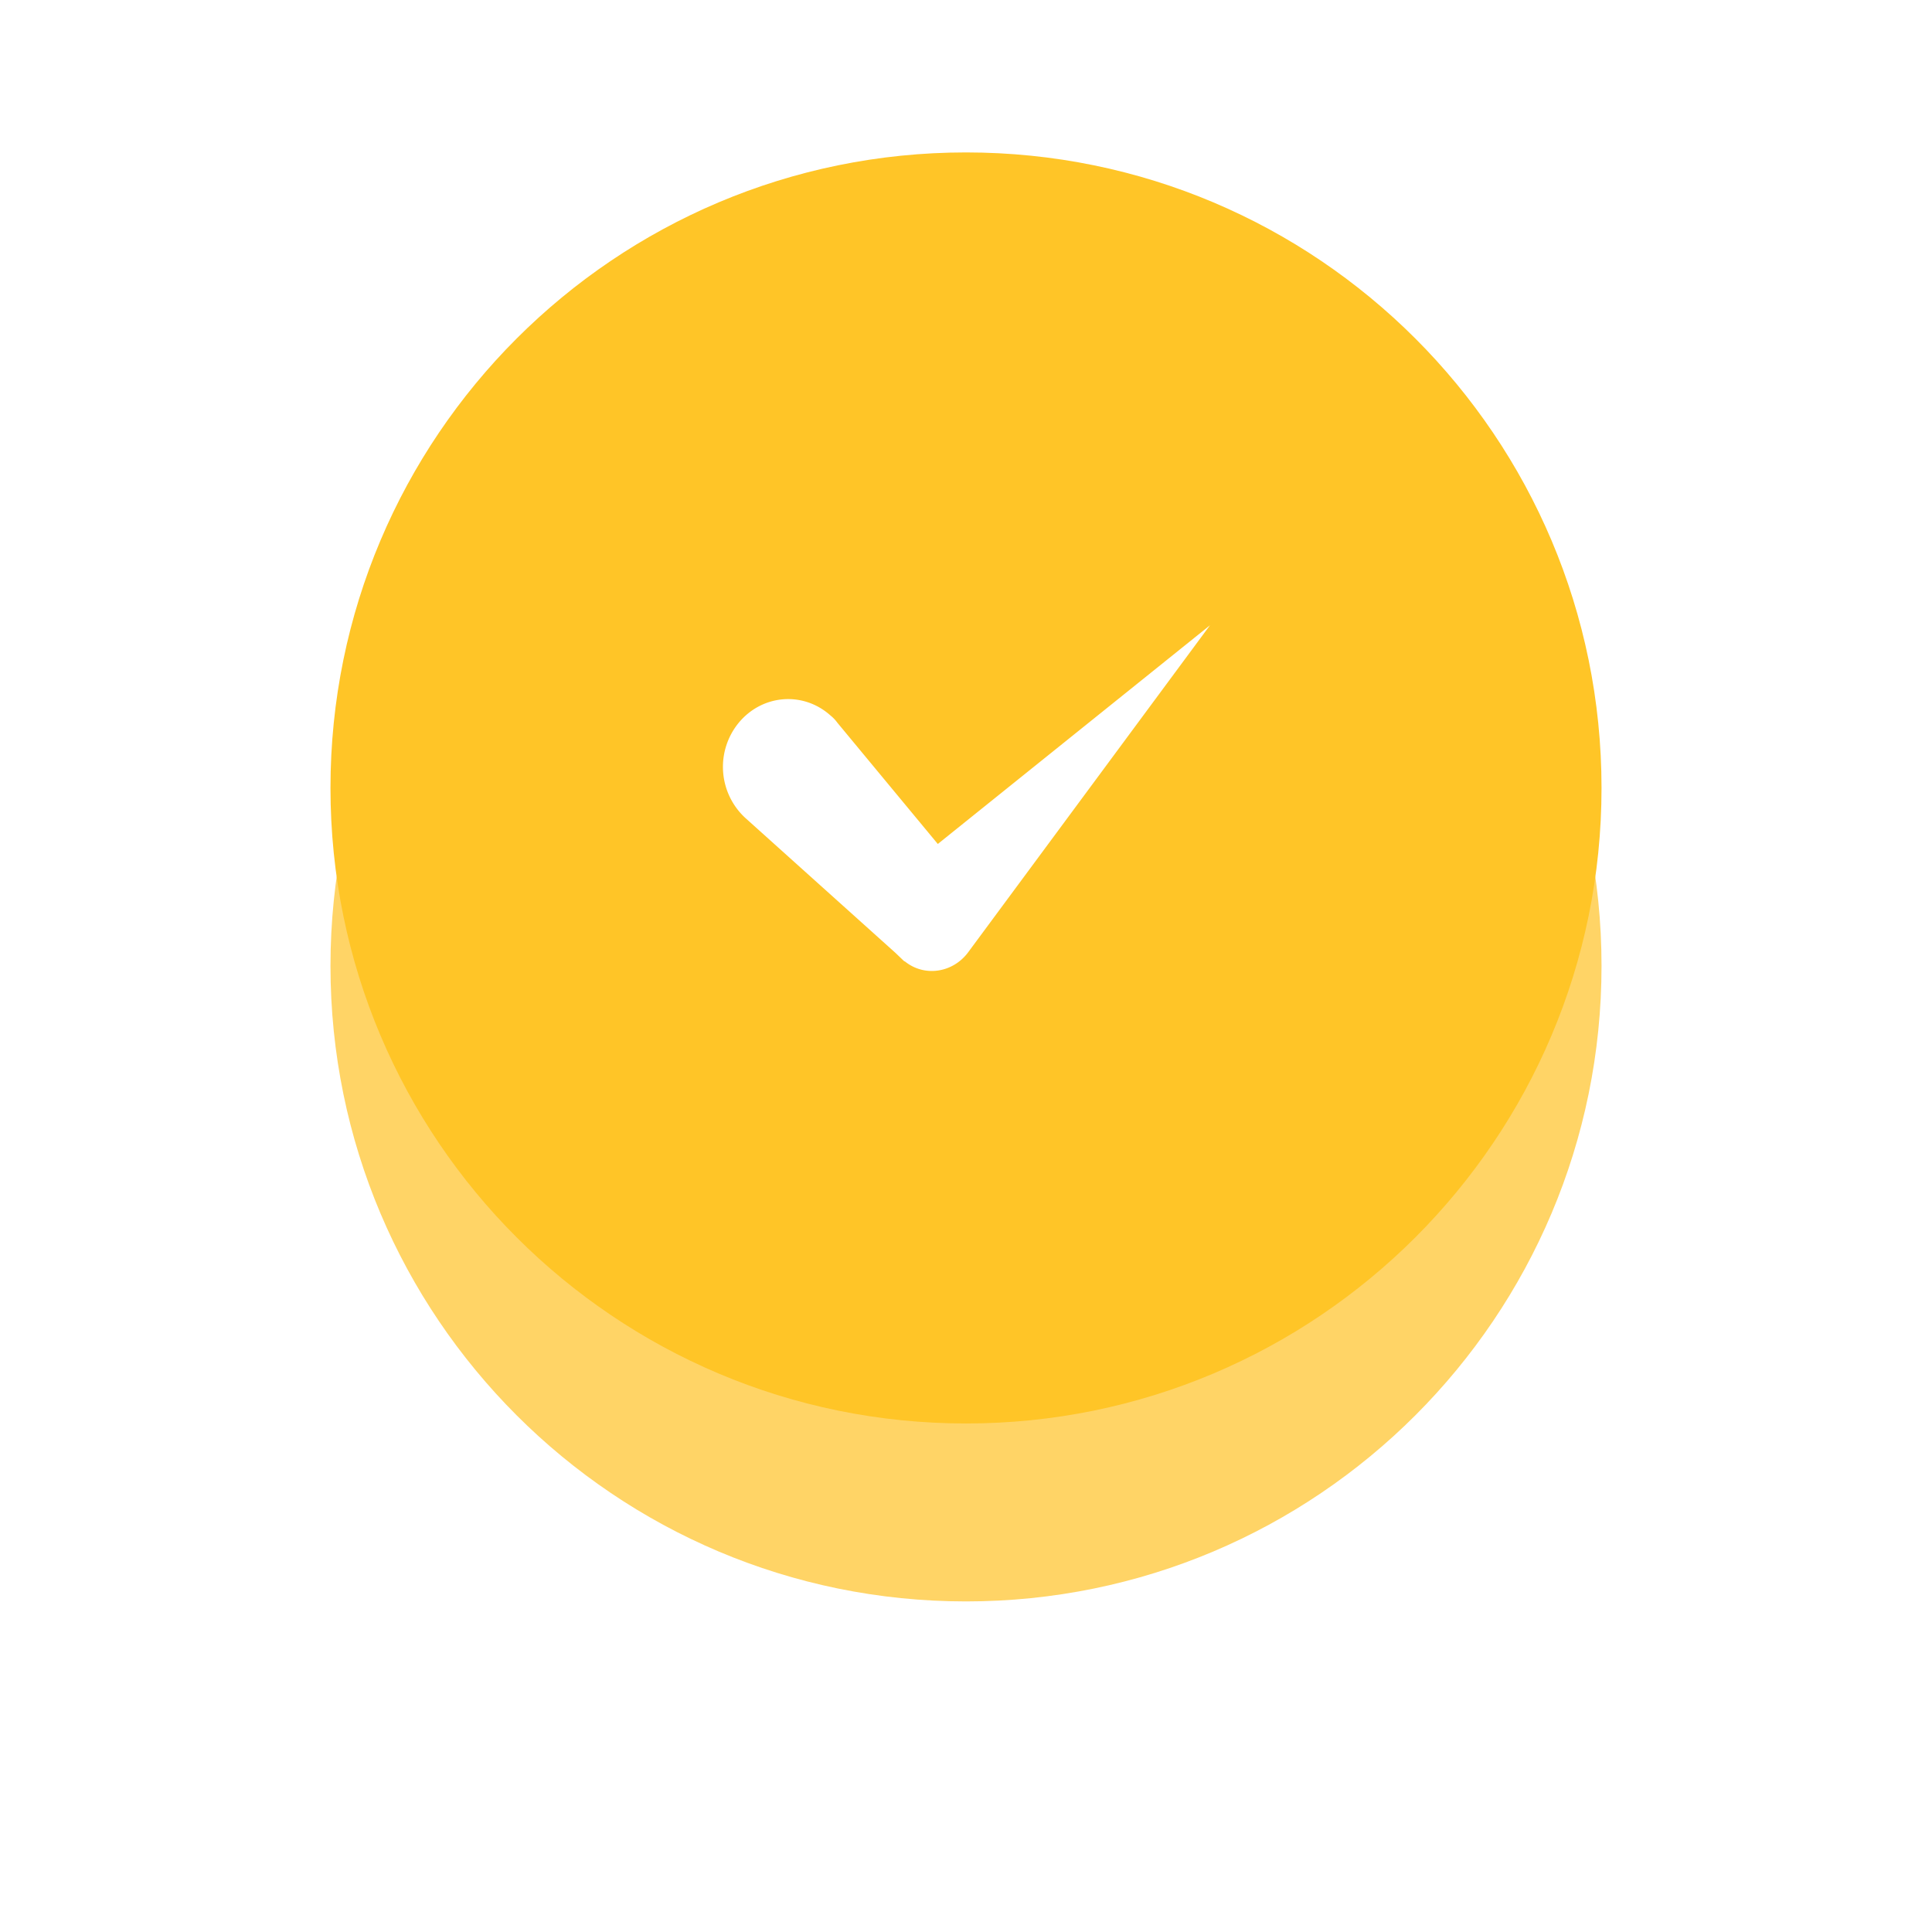 <svg xmlns="http://www.w3.org/2000/svg" width="76" height="76" viewBox="0 0 76 76"><defs><mask id="7grtb" width="2" height="2" x="-1" y="-1"><path fill="#fff" d="M13 6h50v50H13z"/><path d="M38 5.996c13.807 0 25 11.192 25 25s-11.193 25-25 25-25-11.192-25-25 11.193-25 25-25z"/></mask><filter id="7grta" width="100" height="107" x="-12" y="-19" filterUnits="userSpaceOnUse"><feOffset dy="7" in="SourceGraphic" result="FeOffset1061Out"/><feGaussianBlur in="FeOffset1061Out" result="FeGaussianBlur1062Out" stdDeviation="6 6"/></filter></defs><g><g><g filter="url(#7grta)"><path fill="none" d="M38 5.996c13.807 0 25 11.192 25 25s-11.193 25-25 25-25-11.192-25-25 11.193-25 25-25z" mask="url(&quot;#7grtb&quot;)"/><path fill="#ffd466" d="M38 5.996c13.807 0 25 11.192 25 25s-11.193 25-25 25-25-11.192-25-25 11.193-25 25-25z"/></g><path fill="#ffc527" d="M38 5.996c13.807 0 25 11.192 25 25s-11.193 25-25 25-25-11.192-25-25 11.193-25 25-25z"/></g><g><path fill="#fff" d="M32.94 28.43a1.445 1.445 0 0 0-.268-.282c-1.073-.964-2.683-.836-3.61.281a2.733 2.733 0 0 0 .268 3.757l5.903 5.305.292.28c.025.024.05.05.073.05.756.61 1.854.457 2.464-.33l9.536-12.895L36.891 33.2z"/></g></g></svg>